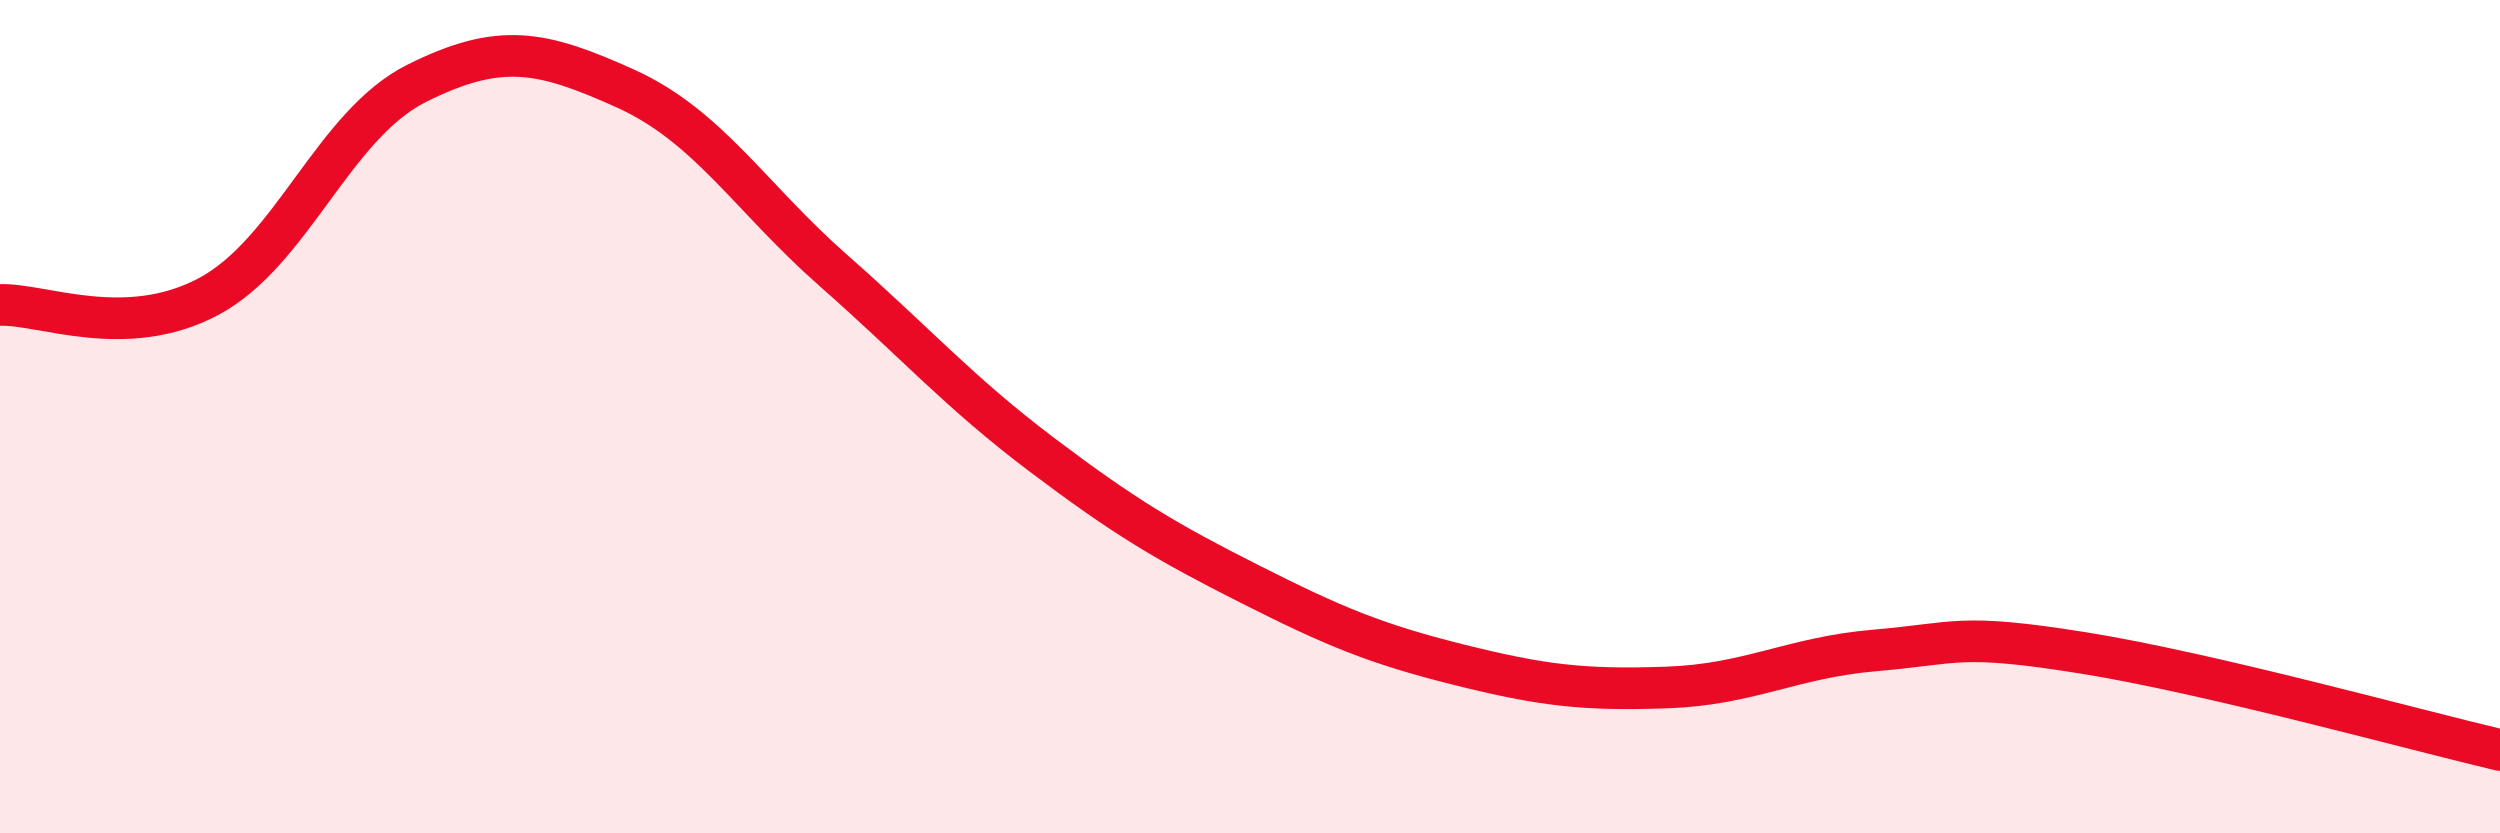 
    <svg width="60" height="20" viewBox="0 0 60 20" xmlns="http://www.w3.org/2000/svg">
      <path
        d="M 0,7.32 C 1,7.28 3,8.18 5,7.12 C 7,6.06 8,3 10,2 C 12,1 13,1.22 15,2.12 C 17,3.02 18,4.73 20,6.49 C 22,8.25 23,9.4 25,10.91 C 27,12.42 28,13.01 30,14.02 C 32,15.03 33,15.45 35,15.95 C 37,16.45 38,16.57 40,16.5 C 42,16.43 43,15.78 45,15.61 C 47,15.44 47,15.19 50,15.67 C 53,16.15 58,17.53 60,18L60 20L0 20Z"
        fill="#EB0A25"
        opacity="0.1"
        stroke-linecap="round"
        stroke-linejoin="round"
      />
      <path
        d="M 0,7.32 C 1,7.28 3,8.18 5,7.12 C 7,6.06 8,3 10,2 C 12,1 13,1.22 15,2.12 C 17,3.02 18,4.73 20,6.49 C 22,8.25 23,9.4 25,10.91 C 27,12.42 28,13.01 30,14.02 C 32,15.03 33,15.45 35,15.95 C 37,16.45 38,16.57 40,16.5 C 42,16.43 43,15.78 45,15.61 C 47,15.44 47,15.19 50,15.67 C 53,16.15 58,17.53 60,18"
        stroke="#EB0A25"
        stroke-width="1"
        fill="none"
        stroke-linecap="round"
        stroke-linejoin="round"
      />
    </svg>
  